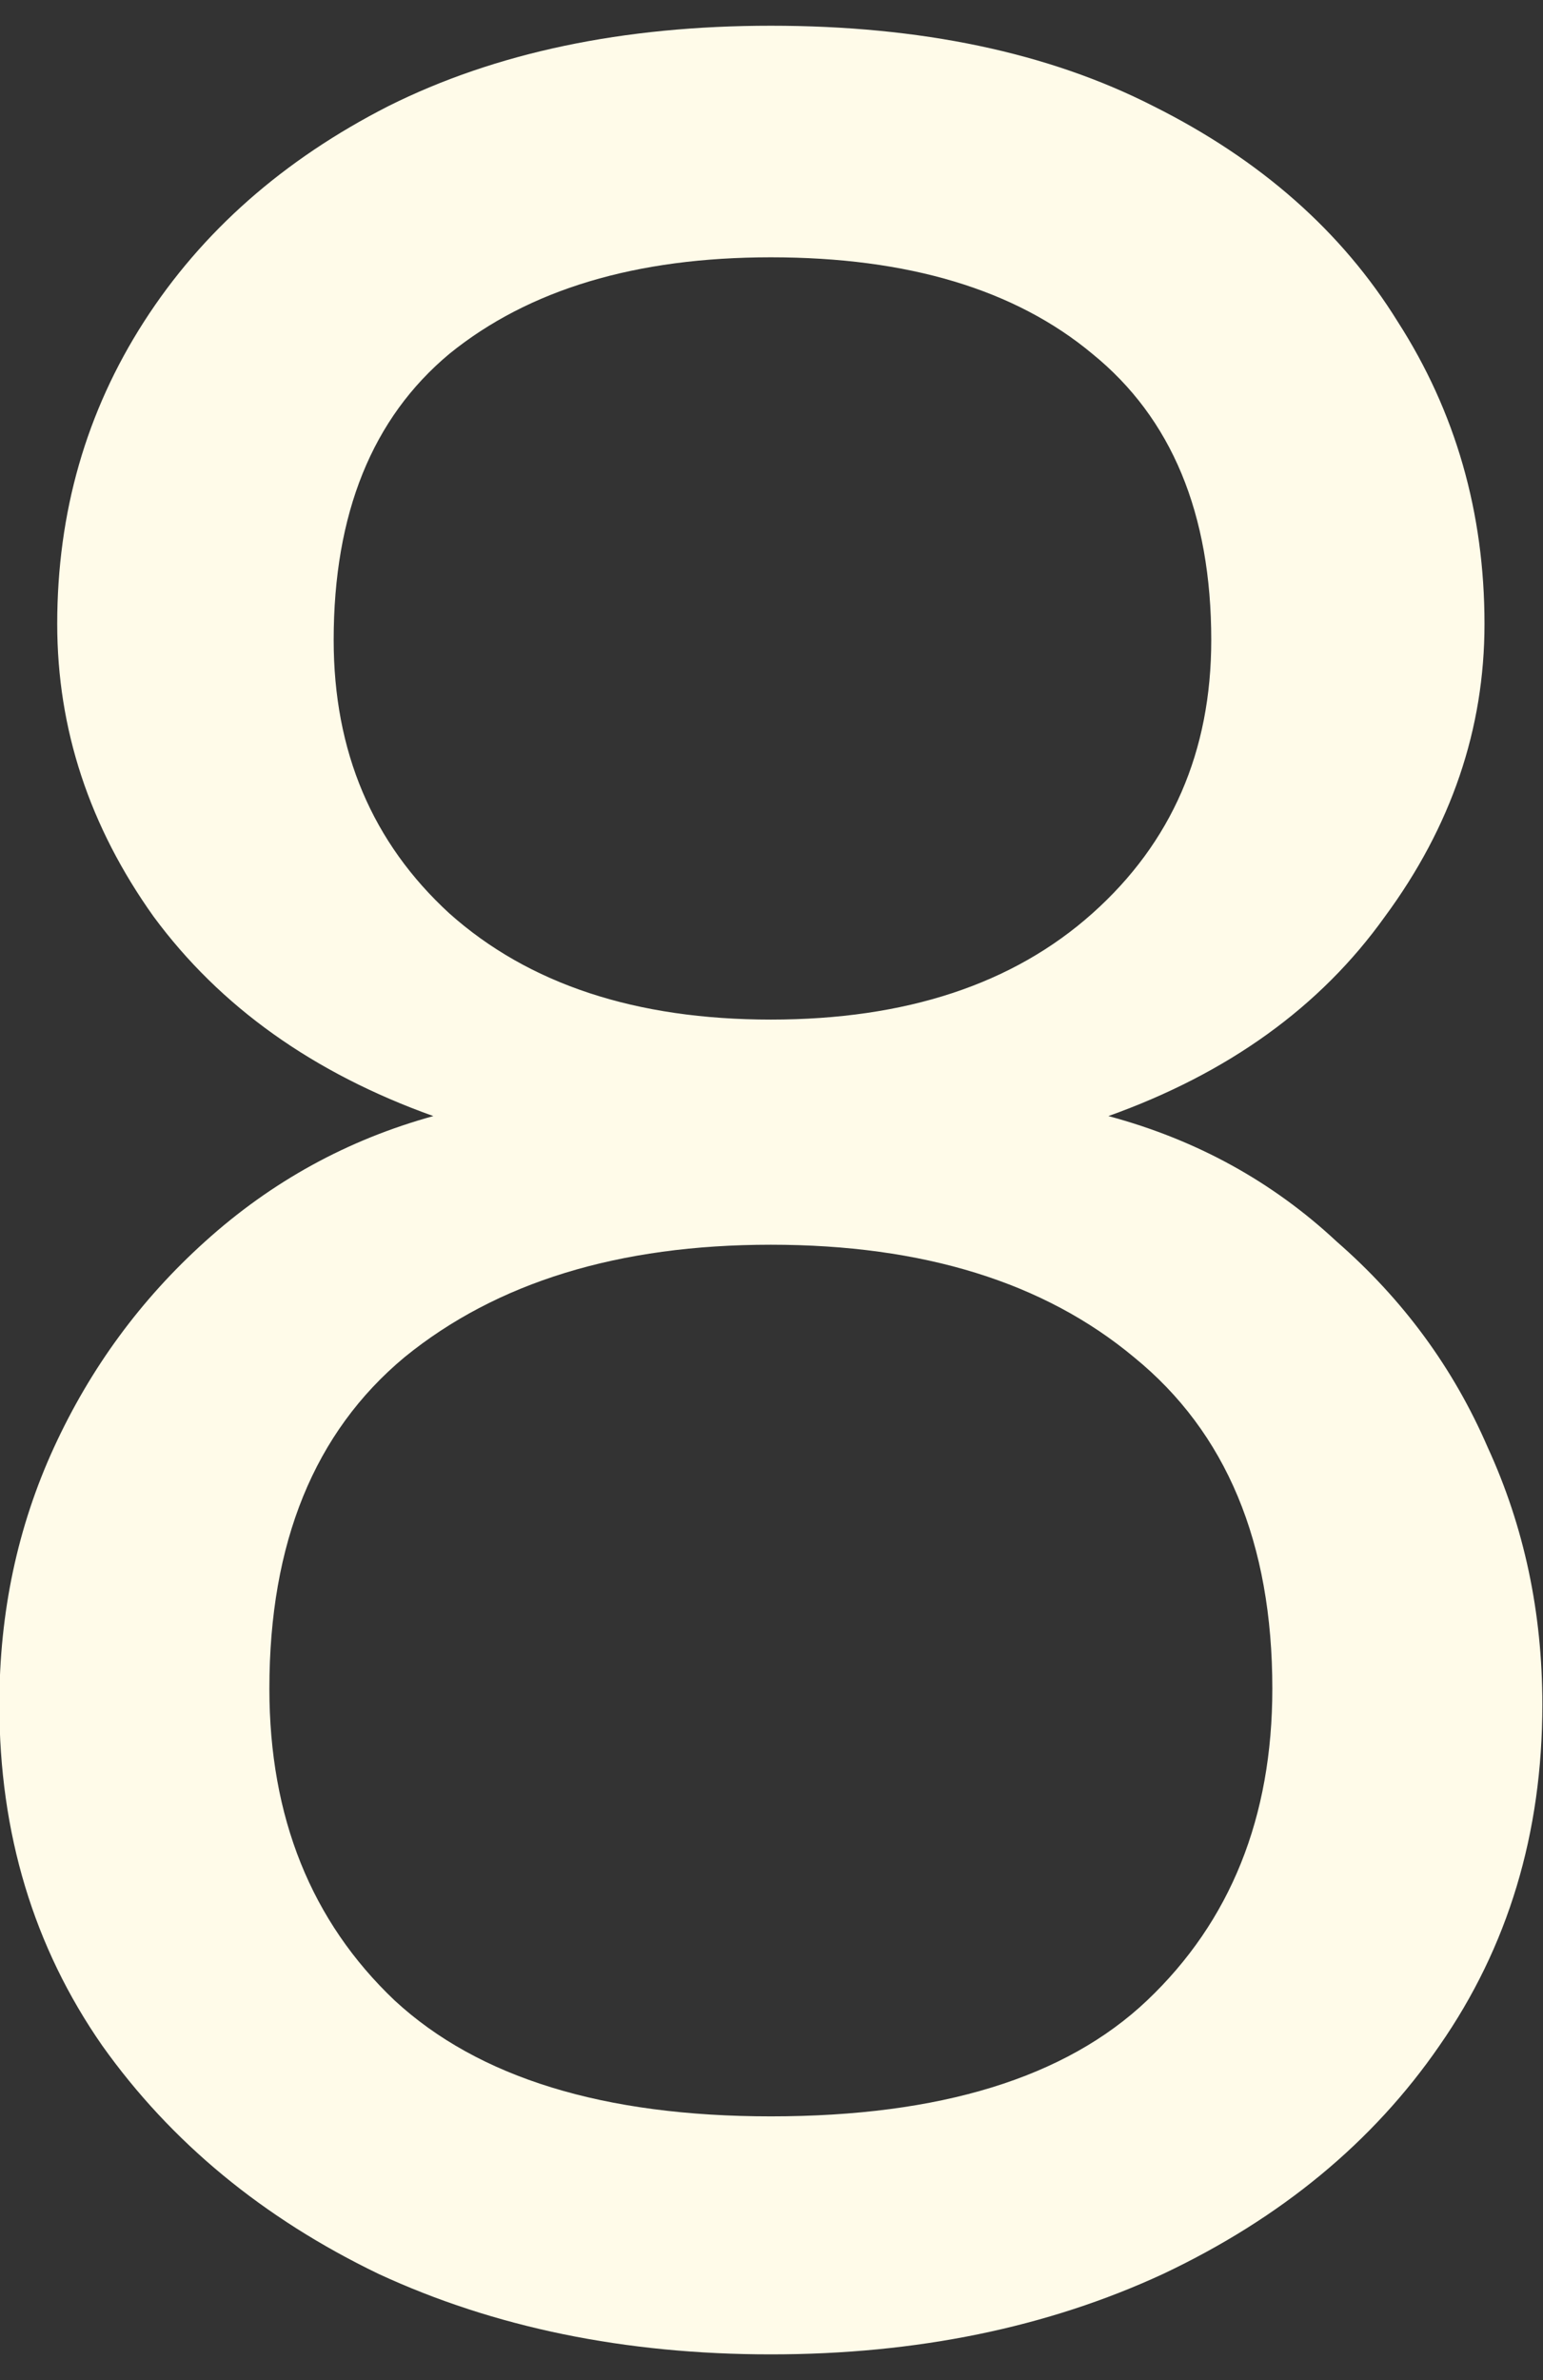 <?xml version="1.0" encoding="UTF-8"?> <svg xmlns="http://www.w3.org/2000/svg" width="24" height="37" viewBox="0 0 24 37" fill="none"><rect x="0" y="0" width="24" height="37" fill="#333333" stroke="none"/><path d="M11.99 36.6C9.723 36.6 7.69 36.183 5.89 35.35C4.09 34.483 2.657 33.3 1.59 31.8C0.523 30.267 -0.01 28.5 -0.01 26.5C-0.01 25.067 0.273 23.733 0.84 22.5C1.407 21.267 2.19 20.2 3.19 19.3C4.223 18.367 5.407 17.717 6.74 17.35C4.873 16.683 3.423 15.65 2.39 14.25C1.39 12.85 0.89 11.333 0.89 9.7C0.89 7.967 1.34 6.4 2.24 5C3.14 3.6 4.407 2.483 6.04 1.65C7.707 0.817 9.69 0.4 11.99 0.4C14.323 0.4 16.307 0.817 17.94 1.65C19.607 2.483 20.873 3.6 21.74 5C22.64 6.4 23.09 7.967 23.09 9.7C23.09 11.333 22.573 12.85 21.54 14.25C20.54 15.65 19.107 16.683 17.24 17.35C18.607 17.717 19.79 18.367 20.79 19.3C21.823 20.2 22.607 21.267 23.14 22.5C23.707 23.733 23.99 25.067 23.99 26.5C23.99 28.5 23.457 30.267 22.39 31.8C21.357 33.3 19.923 34.483 18.09 35.35C16.29 36.183 14.257 36.6 11.99 36.6ZM11.99 32.9C14.623 32.9 16.573 32.3 17.84 31.1C19.14 29.867 19.79 28.25 19.79 26.25C19.79 23.983 19.073 22.267 17.64 21.1C16.24 19.933 14.357 19.35 11.99 19.35C9.623 19.35 7.723 19.933 6.29 21.1C4.89 22.267 4.19 23.983 4.19 26.25C4.19 28.25 4.84 29.867 6.14 31.1C7.44 32.3 9.39 32.9 11.99 32.9ZM11.99 15.85C14.09 15.85 15.757 15.3 16.99 14.2C18.223 13.1 18.84 11.683 18.84 9.95C18.84 7.983 18.223 6.5 16.99 5.5C15.79 4.5 14.123 4 11.99 4C9.89 4 8.223 4.5 6.99 5.5C5.79 6.5 5.19 7.983 5.19 9.95C5.19 11.683 5.79 13.1 6.99 14.2C8.223 15.3 9.89 15.85 11.99 15.85Z" fill="#FFFBE9"></path></svg> 